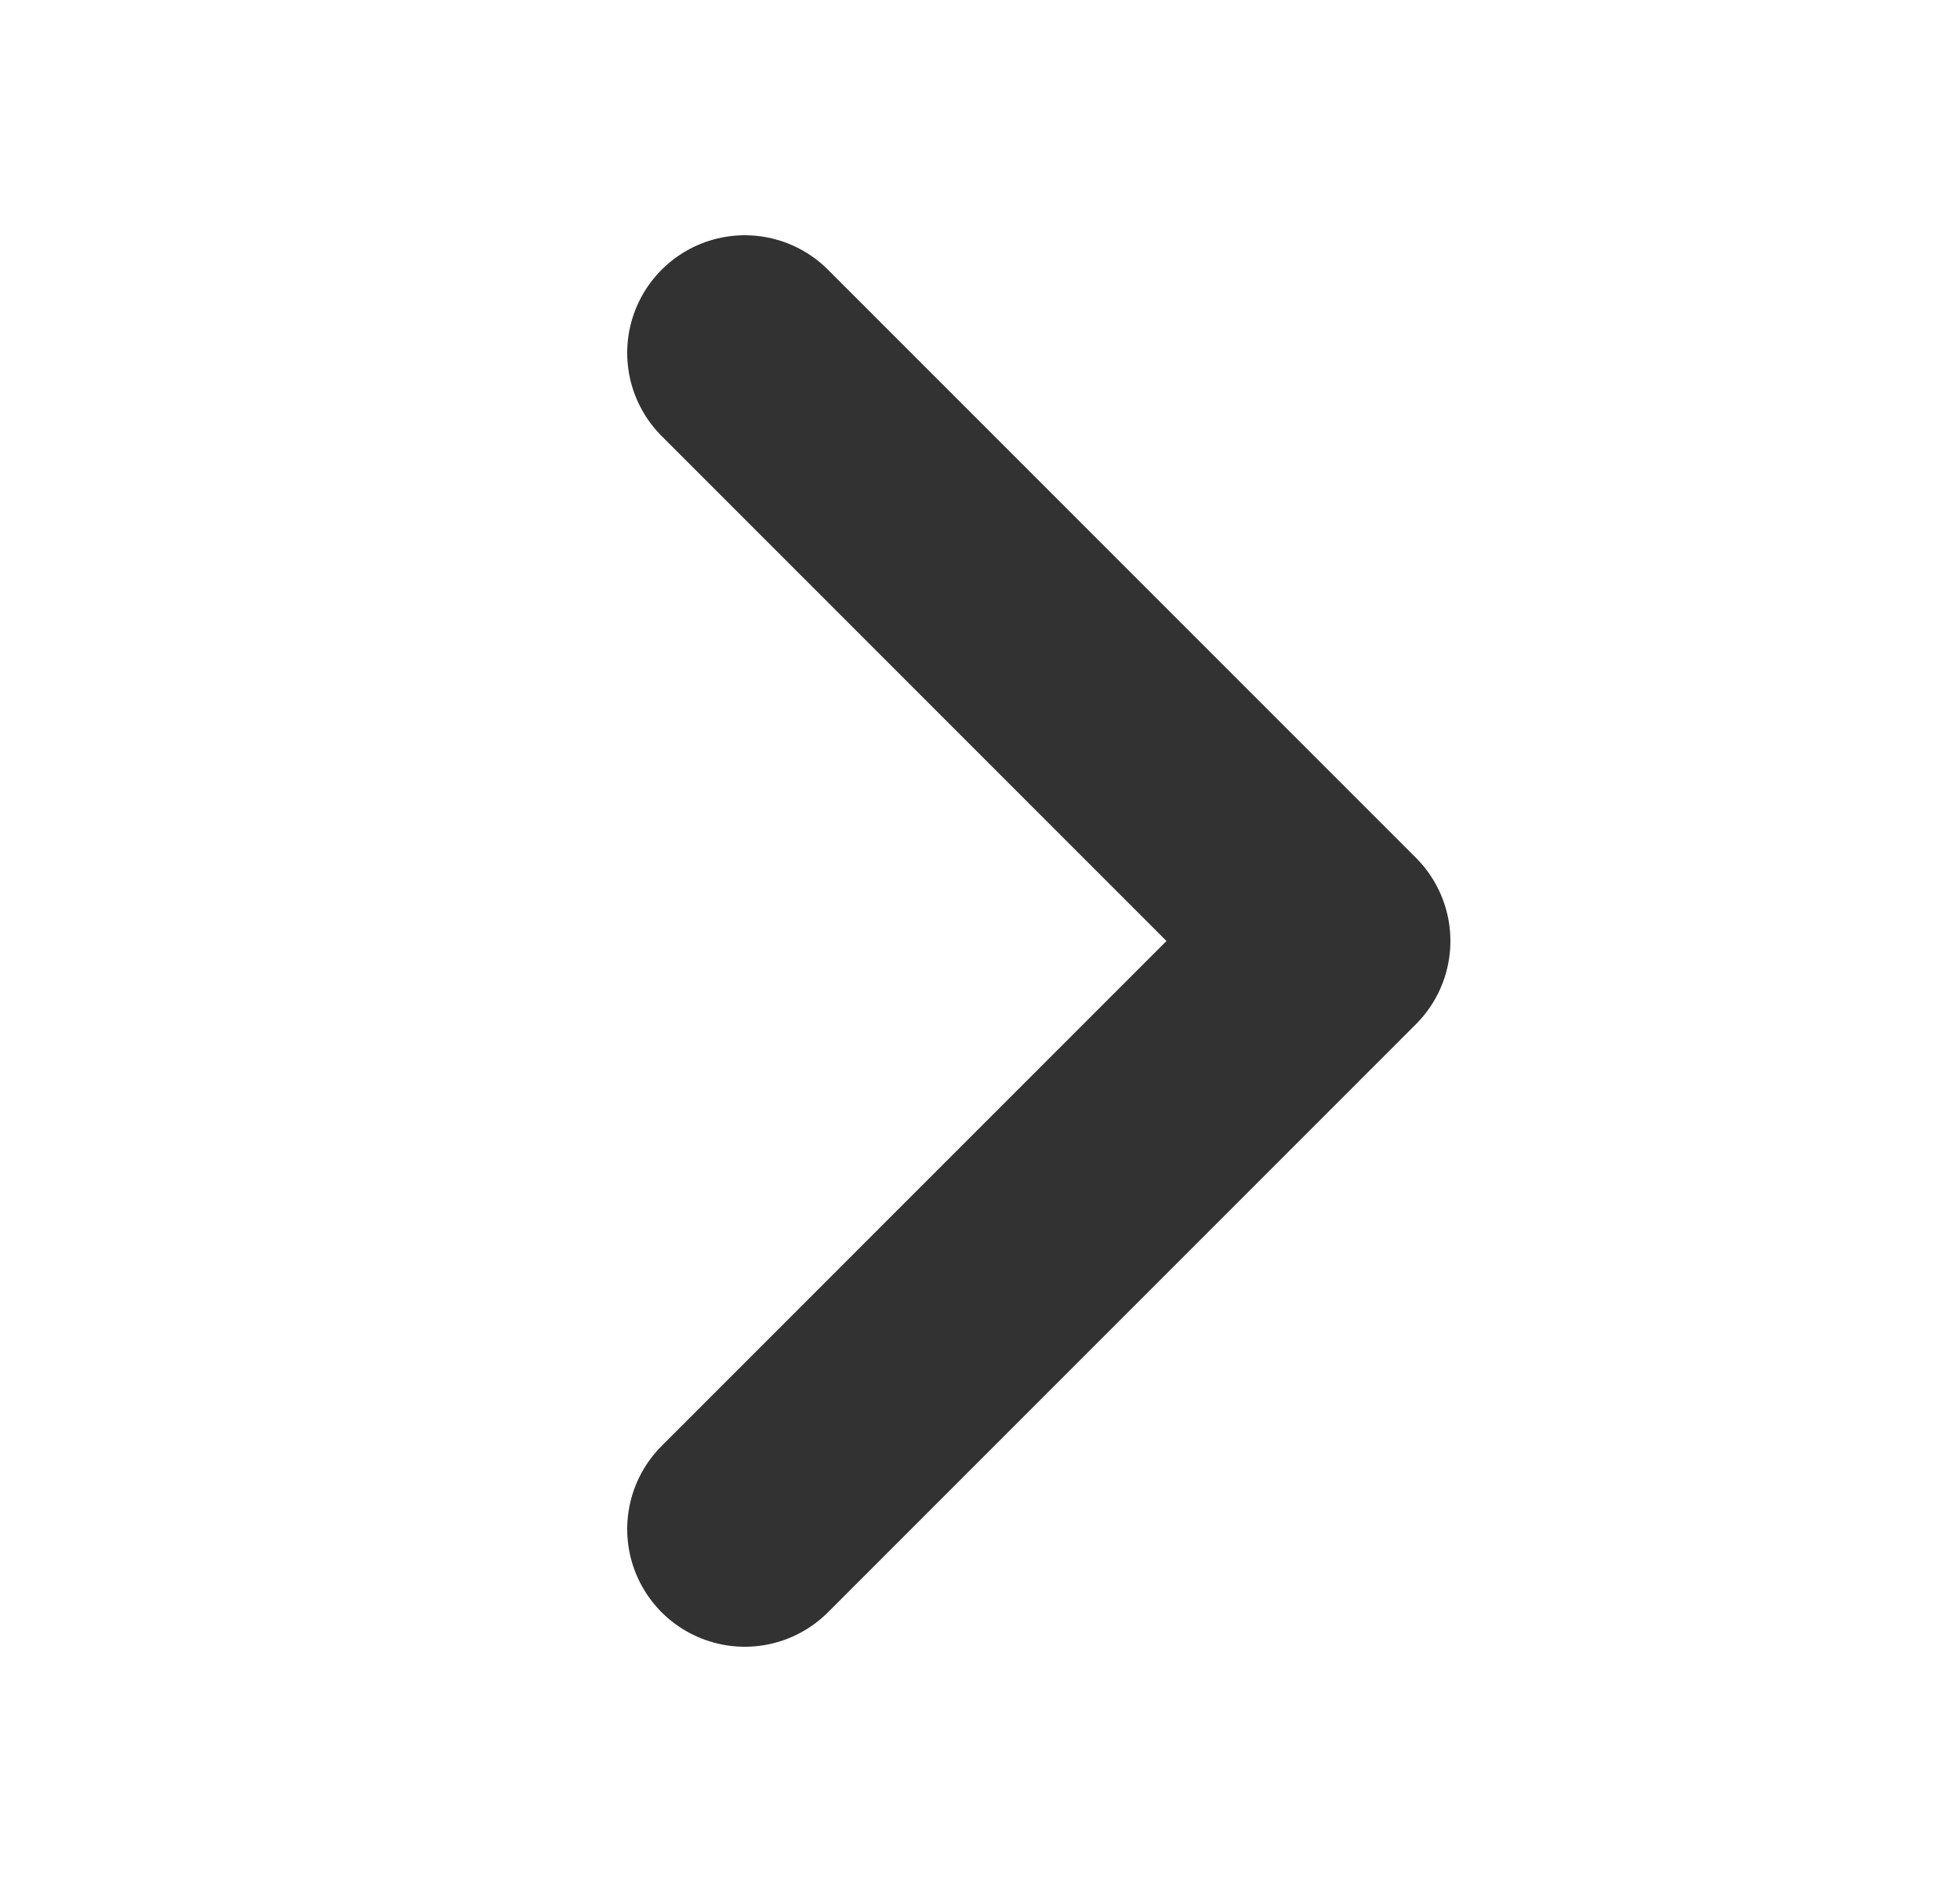<svg width="25" height="24" viewBox="0 0 25 24" fill="none" xmlns="http://www.w3.org/2000/svg">
<path d="M9.5 4.5L17 12L9.5 19.5" stroke="#323232" stroke-width="3" stroke-linecap="round" stroke-linejoin="round"/>
</svg>
